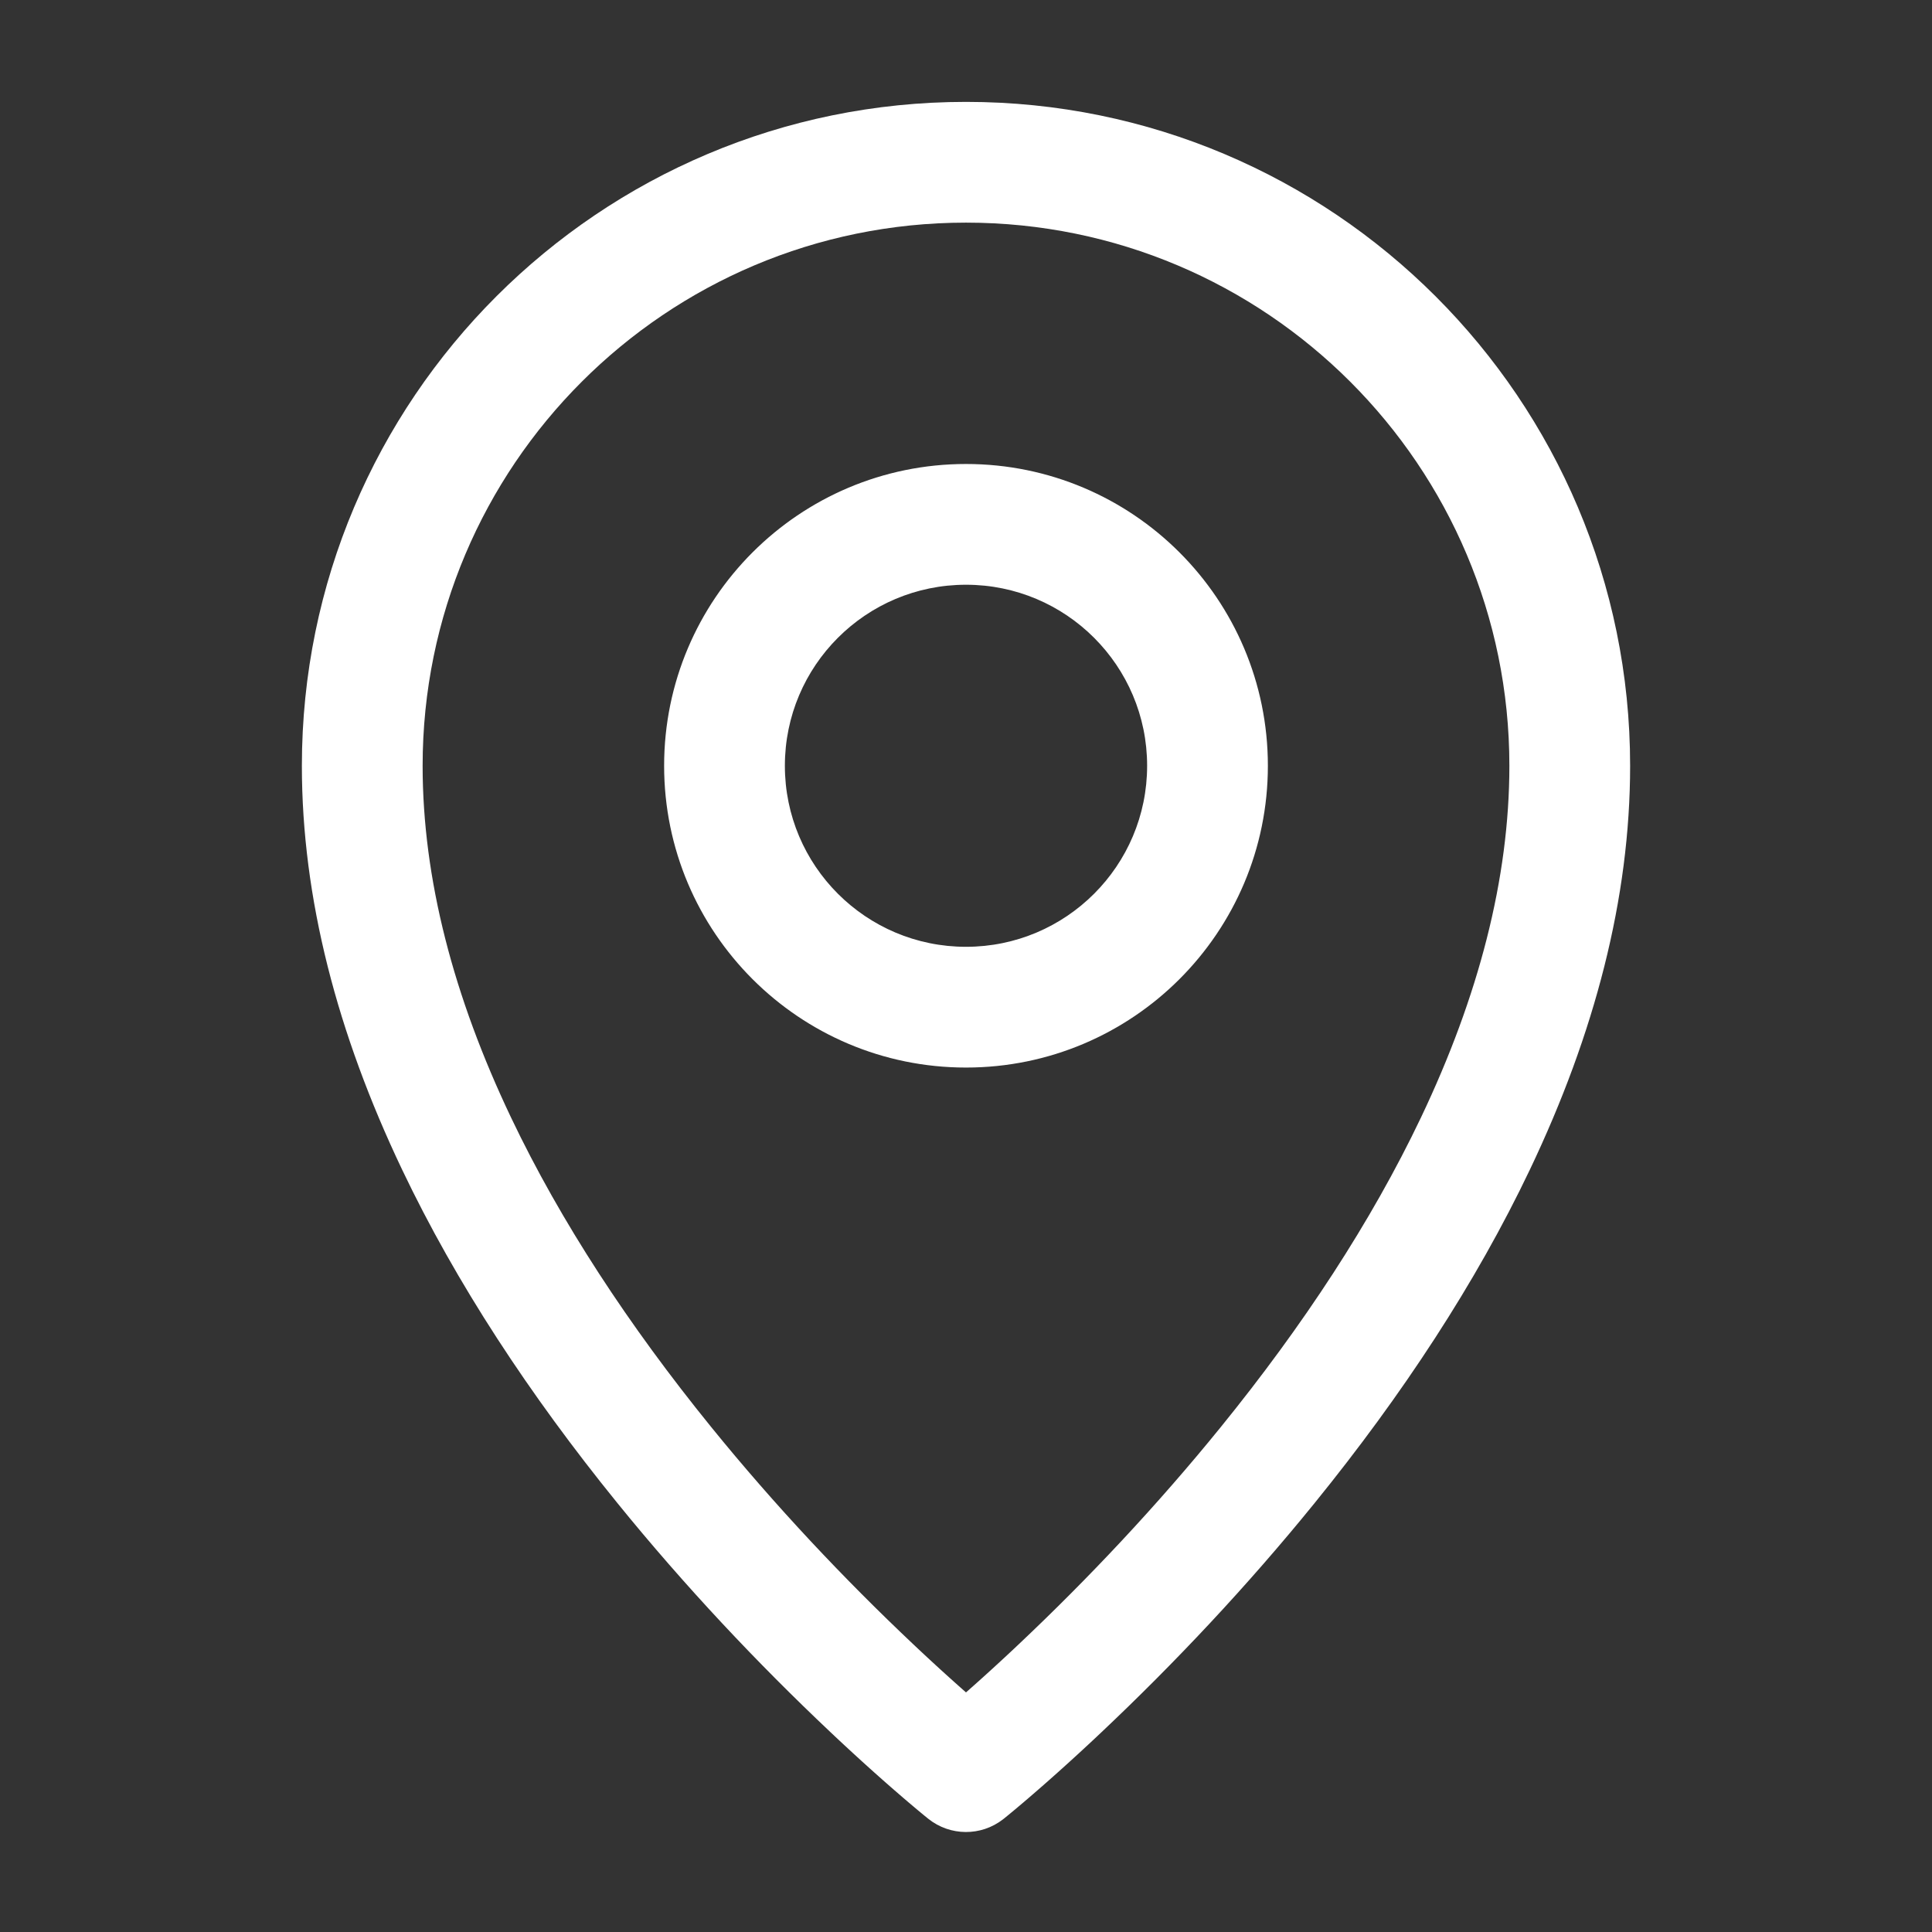 <?xml version="1.0" standalone="no"?><!DOCTYPE svg PUBLIC "-//W3C//DTD SVG 1.1//EN" "http://www.w3.org/Graphics/SVG/1.1/DTD/svg11.dtd"><svg t="1724253144356" class="icon" viewBox="0 0 1024 1024" version="1.1" xmlns="http://www.w3.org/2000/svg" p-id="14215" xmlns:xlink="http://www.w3.org/1999/xlink" width="200" height="200"><rect x="0" y="0" width="1024" height="1024" fill="#333333" stroke="none"/><path d="M512 54c194.402 0 352 157.536 352 351.875 0 70.143-18.691 141.765-53.11 214.017-28.685 60.214-67.546 119.345-114.038 176.663-35.956 44.33-74.412 85.077-112.885 121.398l-2.442 2.299-2.42 2.267-2.4 2.235-2.377 2.203-2.355 2.17-2.332 2.138-2.308 2.105-2.286 2.072-2.26 2.04-2.237 2.005-2.212 1.973-2.186 1.939-2.161 1.905-2.135 1.872-2.108 1.837-2.08 1.804-2.42 2.083-2.669 2.28-2.52 2.135-2.371 1.99-1.678 1.394-1.549 1.278-2.023 1.65-0.82 0.654c-11.663 9.054-28.04 8.958-39.603-0.29l-1.777-1.44-1.842-1.516-2.084-1.73-2.37-1.99-2.521-2.135-2.67-2.28-2.418-2.083-2.081-1.804-2.108-1.837-2.135-1.872-2.16-1.905-2.187-1.94-2.212-1.972-2.236-2.006-2.261-2.039-2.286-2.072-2.308-2.105-2.332-2.137-2.355-2.17-2.377-2.204-2.4-2.235-2.42-2.267-2.442-2.3c-38.473-36.32-76.929-77.067-112.885-121.397-46.492-57.318-85.353-116.449-114.037-176.663C178.69 547.64 160 476.018 160 405.875 160 211.536 317.598 54 512 54z m0 64c-159.061 0-288 128.888-288 287.875 0 59.806 16.309 122.298 46.89 186.493 26.315 55.241 62.454 110.232 105.962 163.87 34.044 41.97 70.588 80.692 107.115 115.177l1.258 1.186 2.498 2.345 2.472 2.307 2.447 2.27c0.406 0.375 0.81 0.75 1.214 1.121l2.407 2.214 2.38 2.177 2.353 2.138 2.324 2.1 2.296 2.063 2.267 2.024 2.237 1.985 1.88 1.659 3.003-2.654 1.126-1 2.276-2.032 2.304-2.07 2.334-2.11 2.361-2.146 2.39-2.186 2.416-2.223 2.444-2.26 2.47-2.299 2.494-2.336 2.415-2.273c36.527-34.485 73.071-73.206 107.115-115.177 43.508-53.638 79.647-108.629 105.963-163.87C783.69 528.173 800 465.68 800 405.875 800 246.888 671.061 118 512 118z m0 127.925c88.363 0 160 71.61 160 159.95 0 88.34-71.637 159.95-160 159.95s-160-71.61-160-159.95c0-88.34 71.637-159.95 160-159.95z m0 64c-53.022 0-96 42.961-96 95.95 0 52.989 42.978 95.95 96 95.95s96-42.961 96-95.95c0-52.989-42.978-95.95-96-95.95z" p-id="14216" fill="#ffffff"></path></svg>
